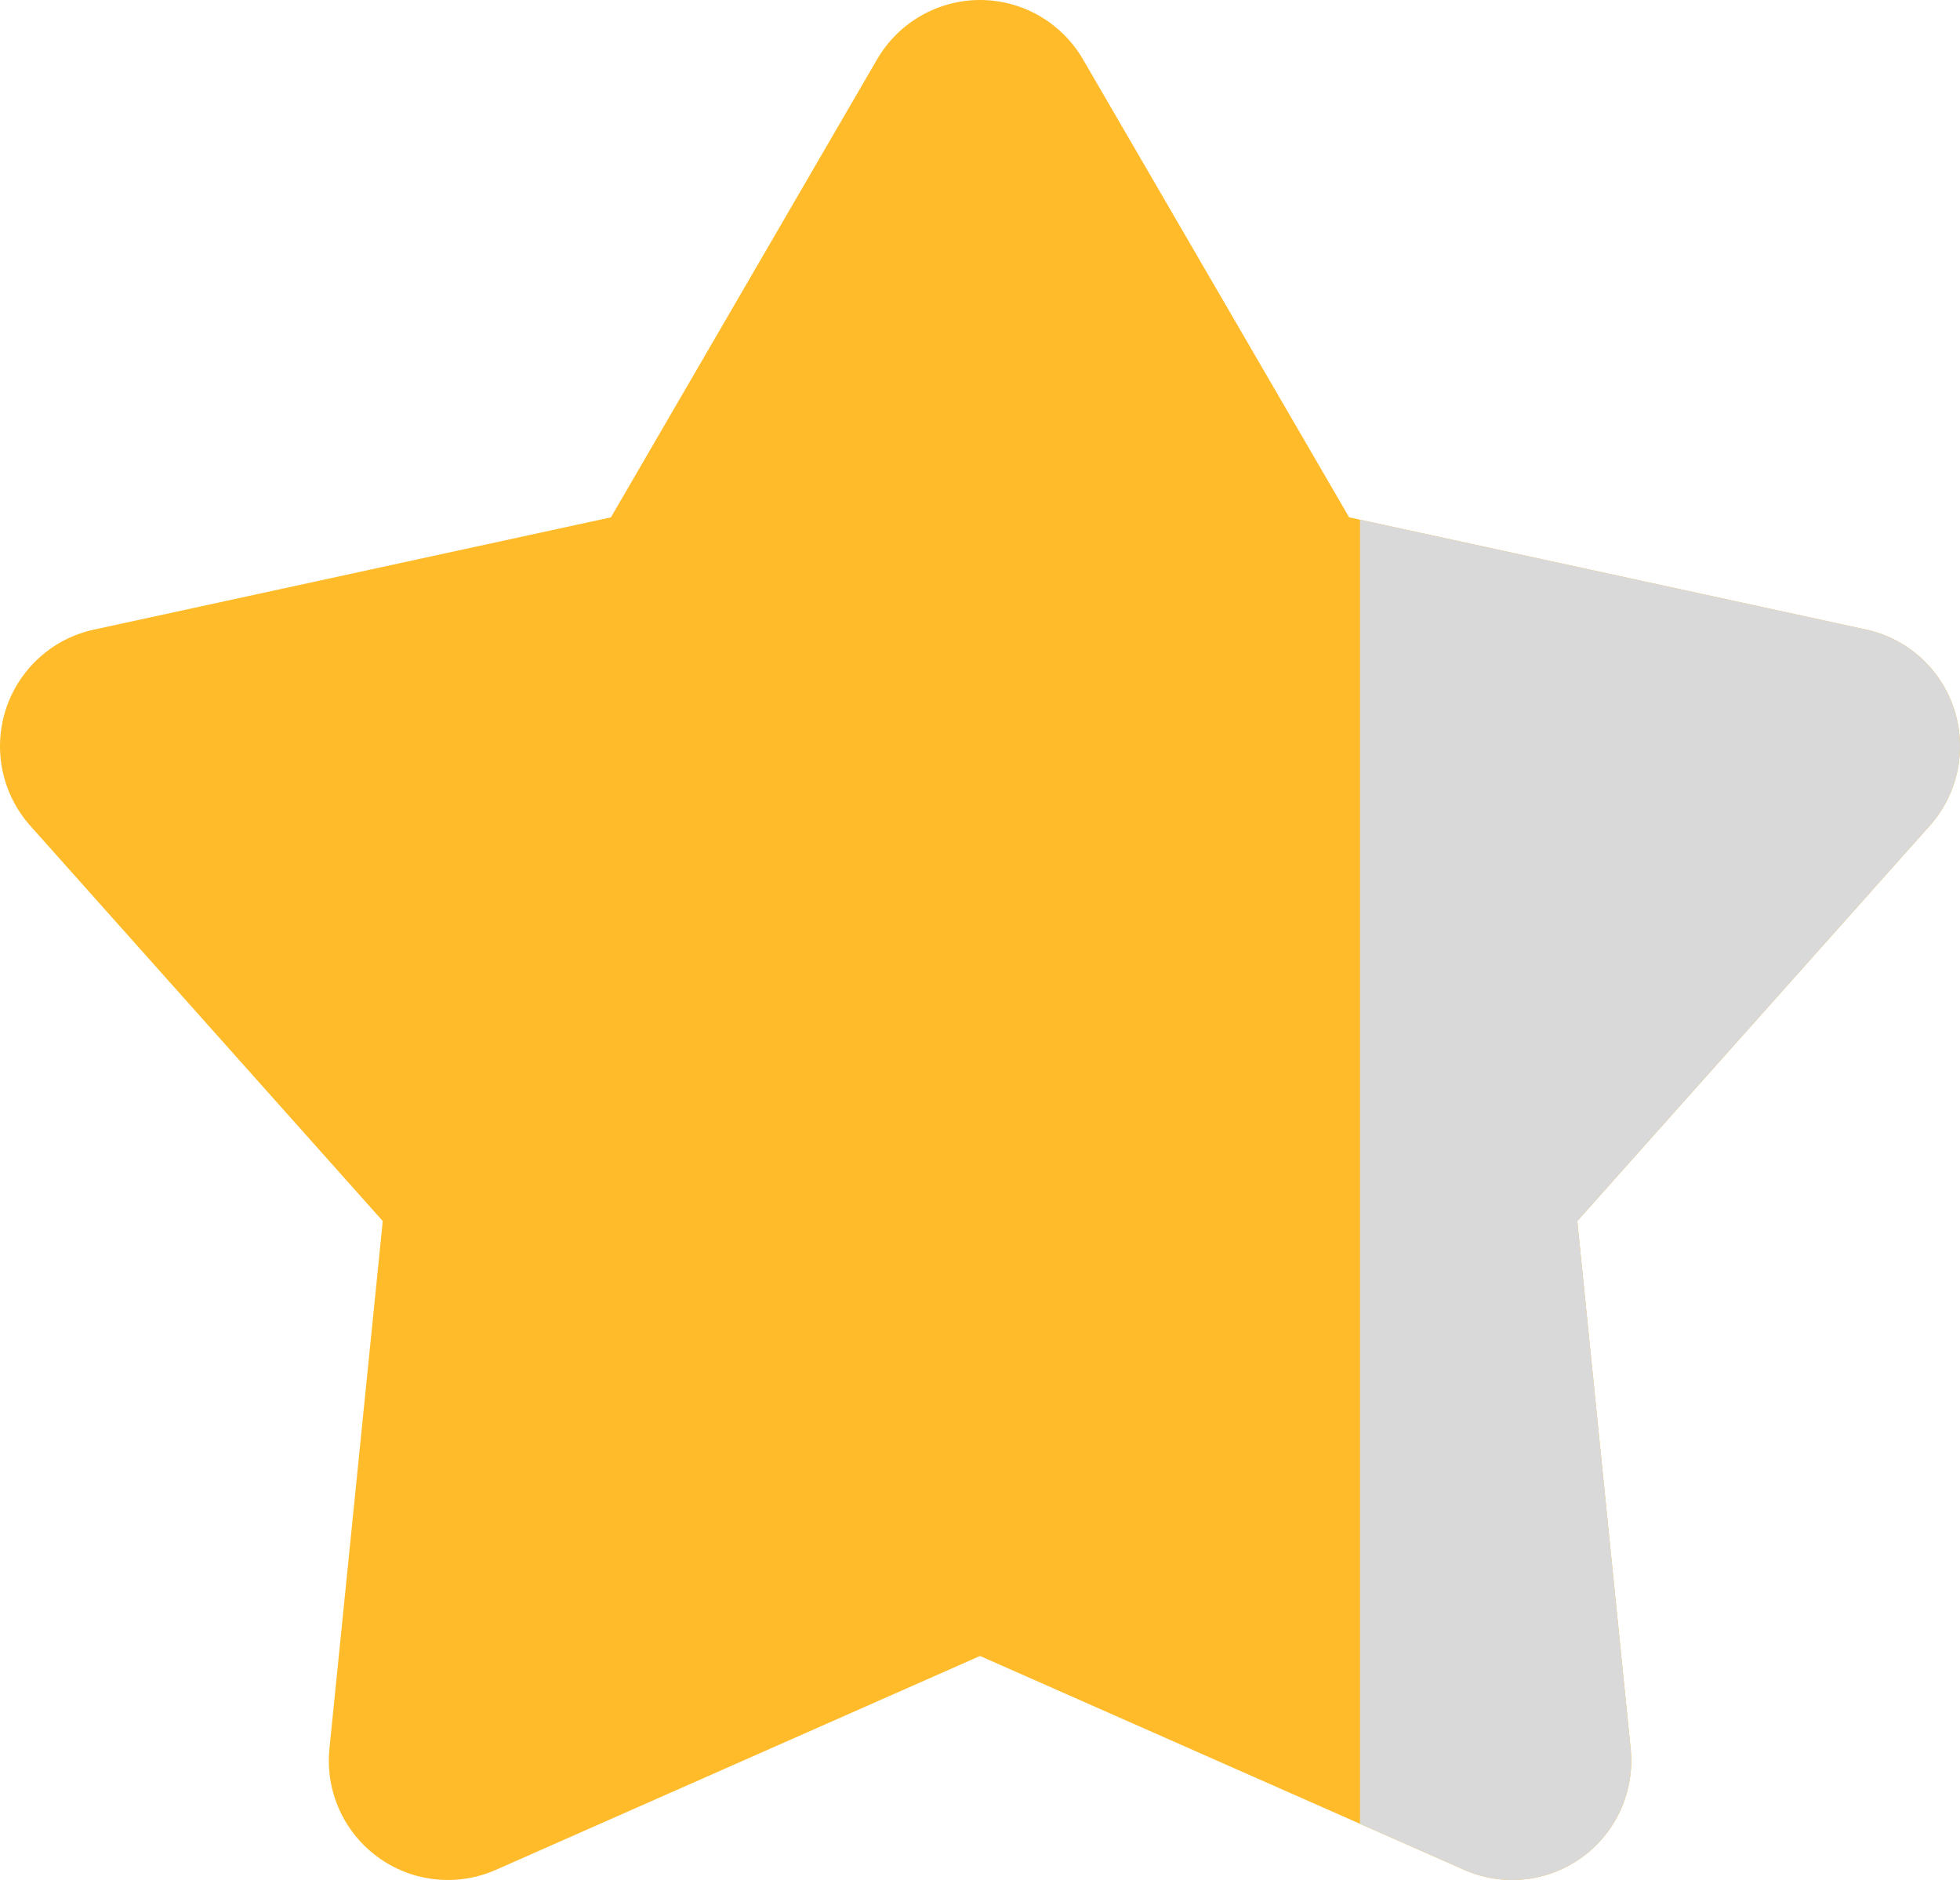 <svg width="49" height="47" viewBox="0 0 49 47" fill="none" xmlns="http://www.w3.org/2000/svg">
<path d="M21.929 1.481C22.191 1.031 22.566 0.657 23.018 0.397C23.469 0.137 23.98 0 24.501 0C25.021 0 25.533 0.137 25.984 0.397C26.435 0.657 26.811 1.031 27.073 1.481L33.729 12.934L46.655 15.741C47.164 15.851 47.634 16.094 48.02 16.444C48.406 16.794 48.694 17.239 48.855 17.735C49.015 18.231 49.043 18.76 48.936 19.271C48.829 19.781 48.59 20.254 48.244 20.643L39.432 30.527L40.766 43.715C40.819 44.234 40.734 44.758 40.522 45.235C40.309 45.711 39.975 46.123 39.554 46.43C39.133 46.737 38.639 46.928 38.121 46.983C37.603 47.039 37.08 46.957 36.603 46.746L24.501 41.4L12.399 46.746C11.922 46.957 11.399 47.039 10.881 46.983C10.363 46.928 9.869 46.737 9.448 46.43C9.026 46.123 8.693 45.711 8.48 45.235C8.267 44.758 8.183 44.234 8.236 43.715L9.569 30.527L0.758 20.646C0.411 20.257 0.172 19.783 0.064 19.273C-0.043 18.762 -0.015 18.232 0.145 17.735C0.306 17.239 0.594 16.794 0.98 16.444C1.366 16.093 1.838 15.851 2.346 15.741L15.273 12.934L21.929 1.481Z" fill="#FFBB2A"/>
<path d="M46.655 15.74C47.164 15.851 47.635 16.093 48.02 16.443C48.406 16.793 48.694 17.238 48.855 17.734C49.015 18.23 49.044 18.76 48.937 19.27C48.829 19.781 48.591 20.255 48.244 20.644L39.433 30.527L40.766 43.715C40.818 44.234 40.734 44.758 40.522 45.234C40.309 45.711 39.976 46.124 39.555 46.431C39.133 46.737 38.639 46.928 38.121 46.983C37.603 47.039 37.08 46.957 36.603 46.746L34 45.596V12.992L46.655 15.74Z" fill="#D9D9D9"/>
</svg>
